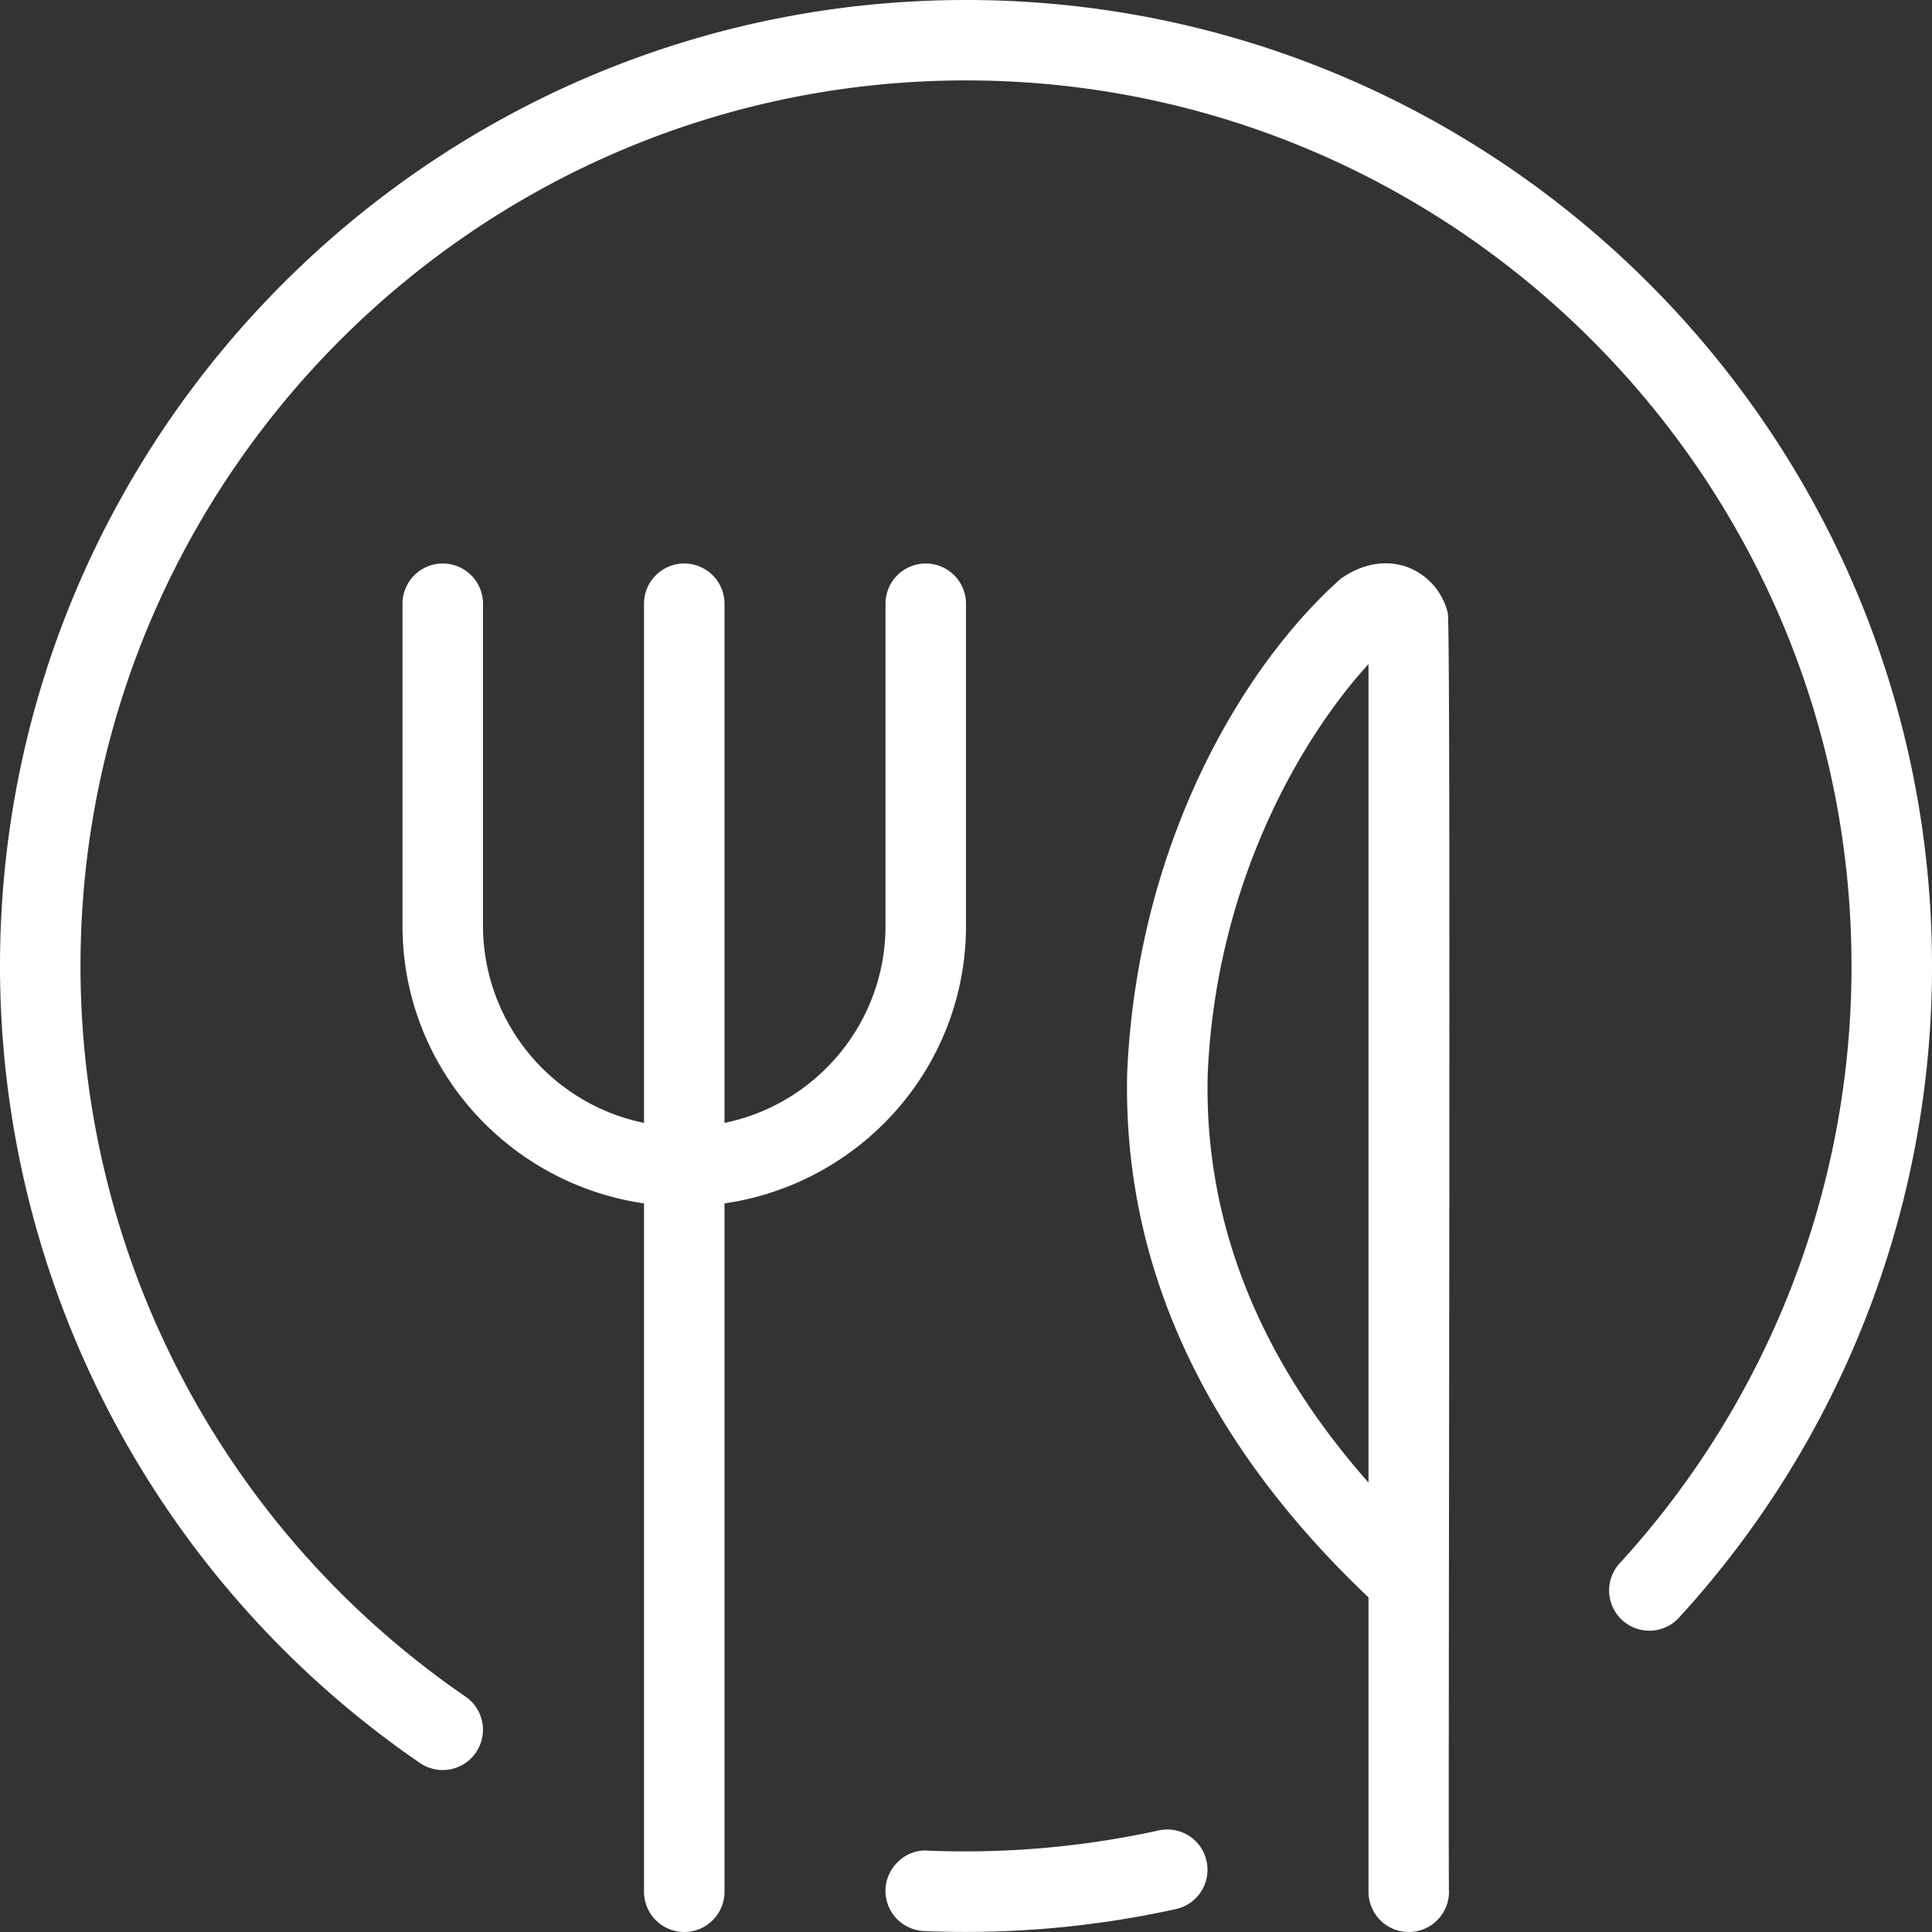 <svg width="48" height="48" fill="none" xmlns="http://www.w3.org/2000/svg"><rect width="100%" height="100%" fill="#333333" stroke="none"/><g clip-path="url(#a)"><path d="M34.968 14.09c-.532-.194-1.132-.086-1.658.29-2.352 2.082-5.052 6.472-5.306 12.284-.108 4.778 1.92 9.154 5.996 13.022V47a1 1 0 0 0 2 0c-.028-.242.056-31.55-.03-31.768a1.62 1.62 0 0 0-1.002-1.142Zm-4.964 12.636c.198-4.86 2.392-8.474 3.996-10.226v20.334c-2.736-3.096-4.078-6.492-3.996-10.106v-.002ZM18 29.898V47a1 1 0 0 1-2 0V29.898c-3.384-.49-6-3.382-6-6.898v-8a1 1 0 0 1 2 0v8a5.006 5.006 0 0 0 4 4.898V15a1 1 0 0 1 2 0v12.898c2.28-.464 4-2.484 4-4.898v-8a1 1 0 0 1 2 0v8c0 3.516-2.616 6.408-6 6.898Zm11.976 16.34a.998.998 0 0 1-.76 1.192 24.243 24.243 0 0 1-6.26.546A1 1 0 0 1 22 46.934c.024-.55.512-.994 1.042-.956a22.51 22.51 0 0 0 5.74-.5.995.995 0 0 1 1.194.76ZM48 23.998a23.93 23.93 0 0 1-6.262 16.166 1 1 0 1 1-1.476-1.348A21.947 21.947 0 0 0 46 23.998c0-12.13-9.87-22-22-22S2 11.87 2 24c0 7.254 3.576 14.04 9.566 18.152a1 1 0 1 1-1.134 1.648A24.013 24.013 0 0 1 0 24C0 10.766 10.766 0 24 0s24 10.766 24 24v-.002Z" fill="#fff"/></g><defs><clipPath id="a"><path fill="#fff" d="M0 0h48v48H0z"/></clipPath></defs></svg>